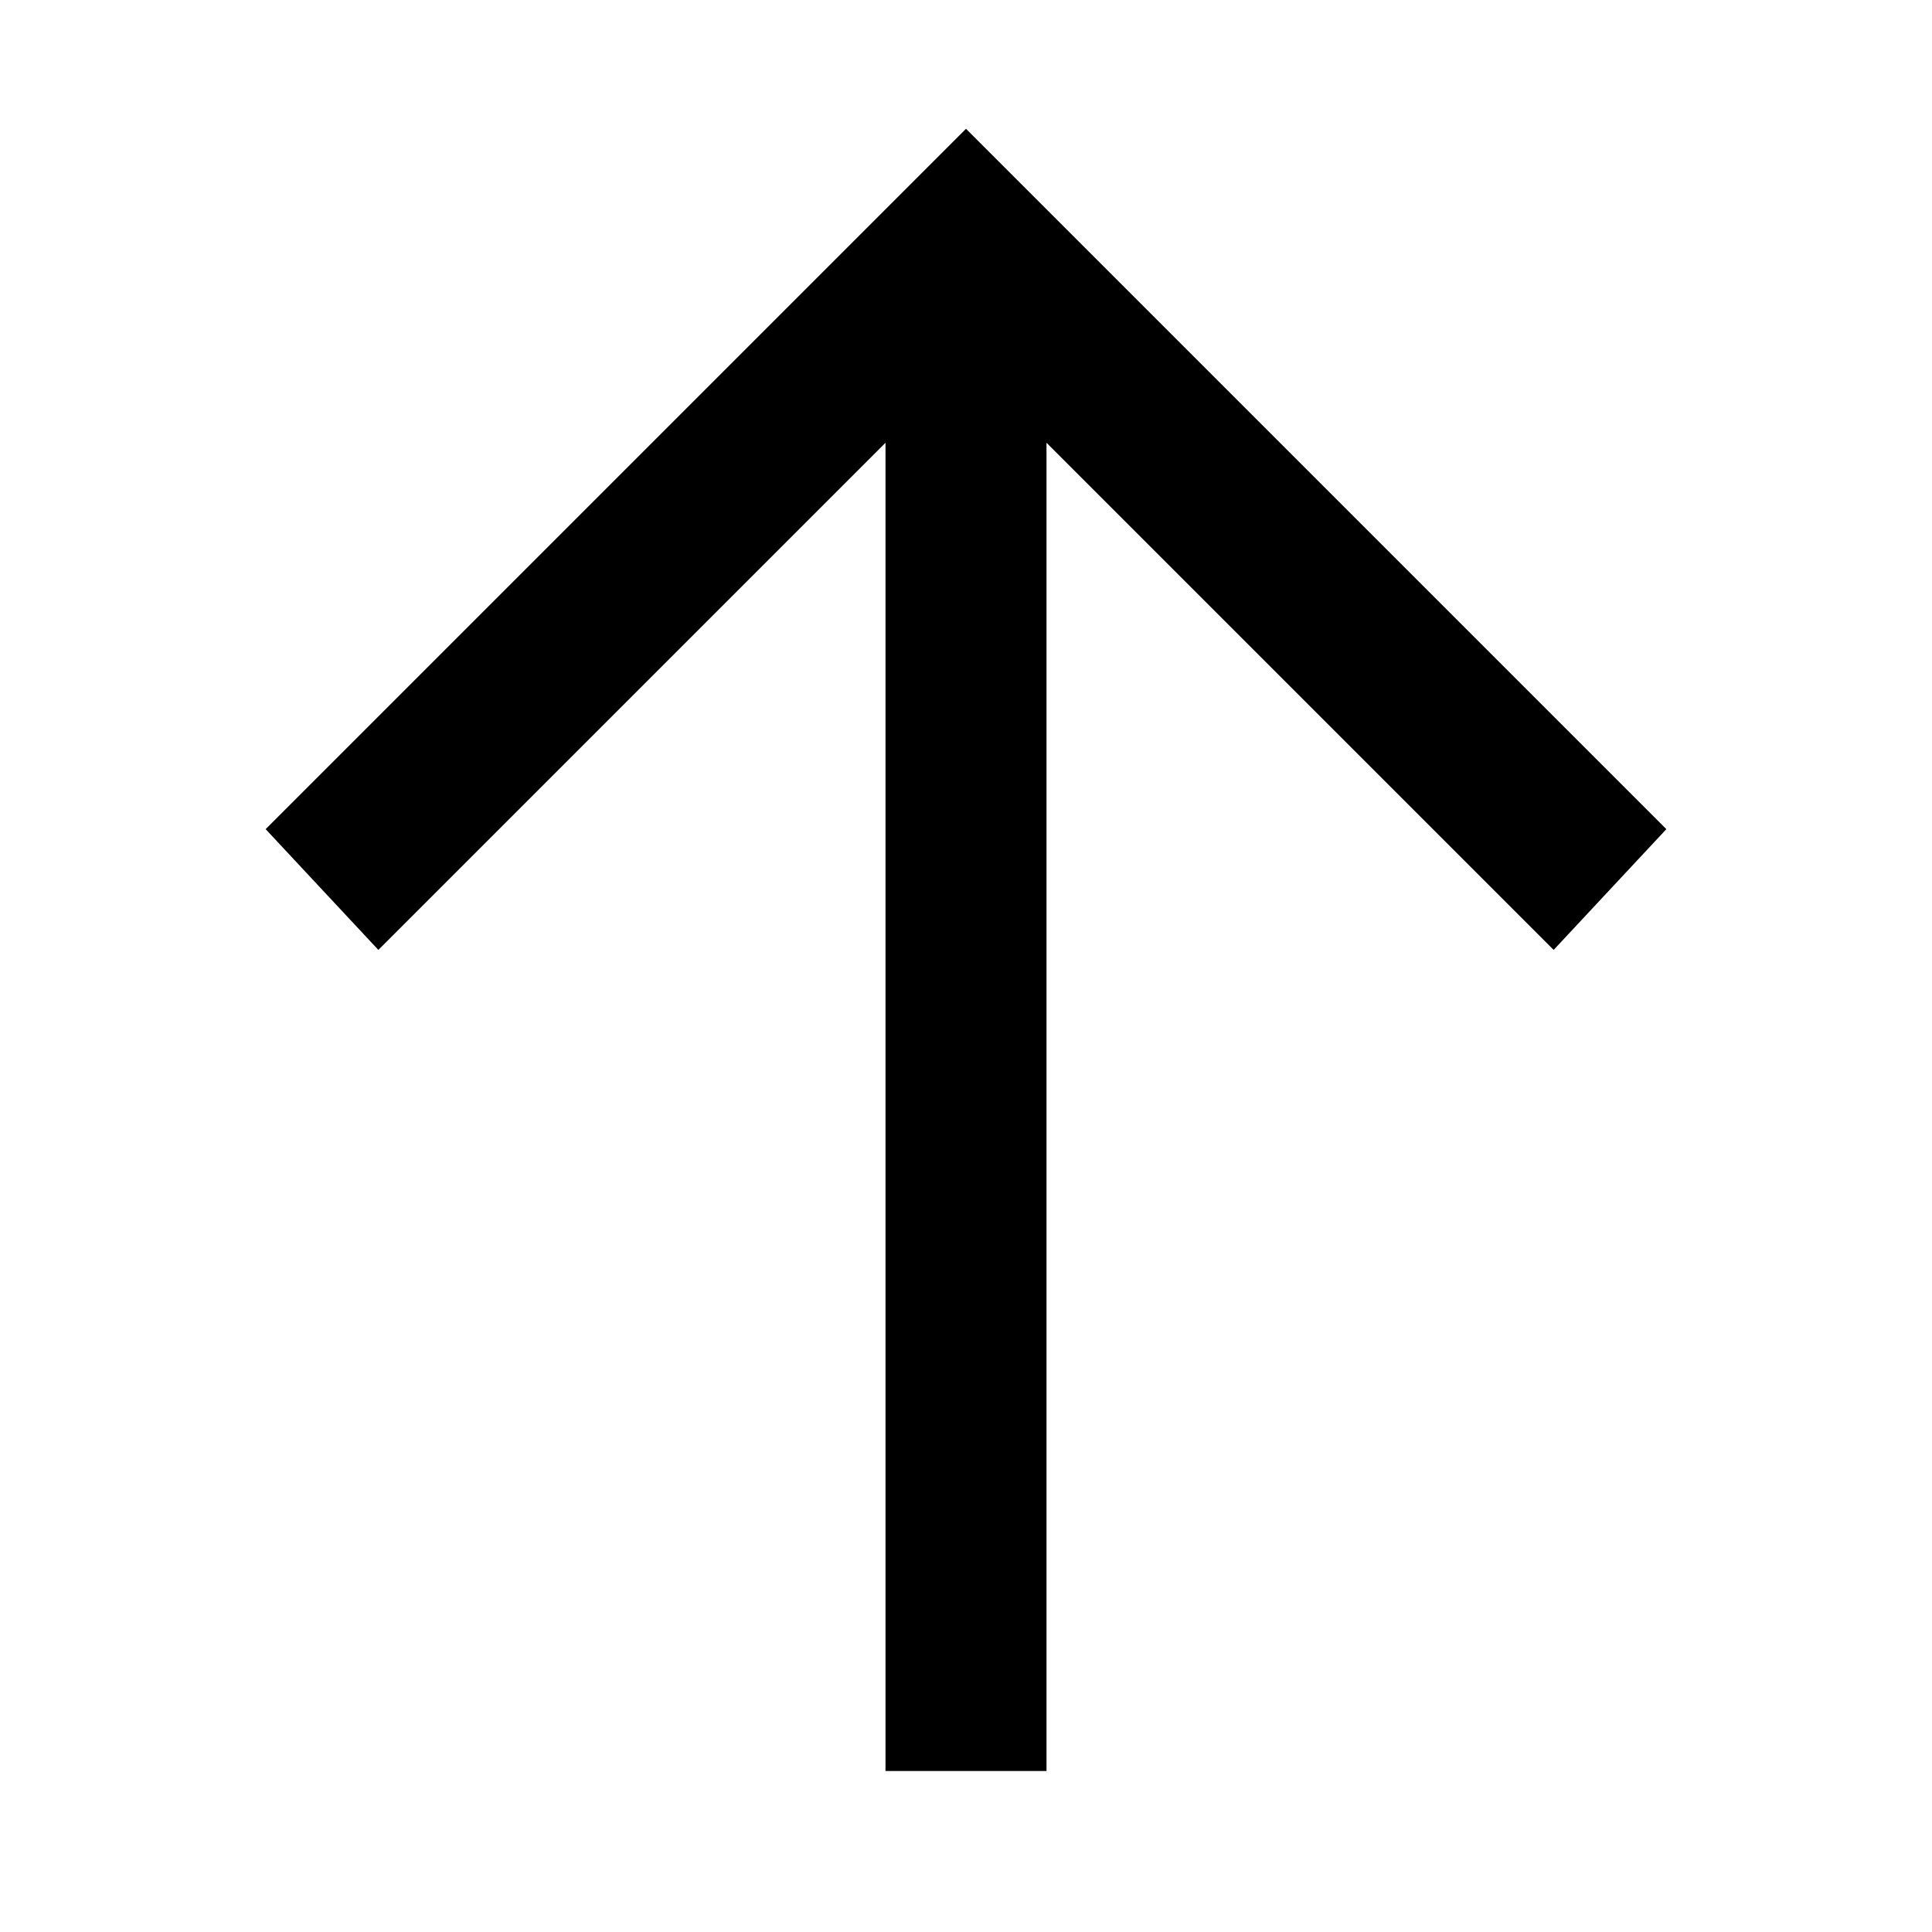 <?xml version="1.0" encoding="utf-8"?>

<!-- Скачано с сайта svg4.ru / Downloaded from svg4.ru -->
<svg fill="#000000" height="800px" width="800px" version="1.1" id="XMLID_300_" xmlns="http://www.w3.org/2000/svg" xmlns:xlink="http://www.w3.org/1999/xlink" 
	 viewBox="0 0 24 24" xml:space="preserve">
<g id="link-up">
	<g>
		<polygon points="13,22 11,22 11,5.5 4.7,11.8 3.3,10.3 12,1.6 20.7,10.3 19.3,11.8 13,5.5 		"/>
	</g>
</g>
</svg>